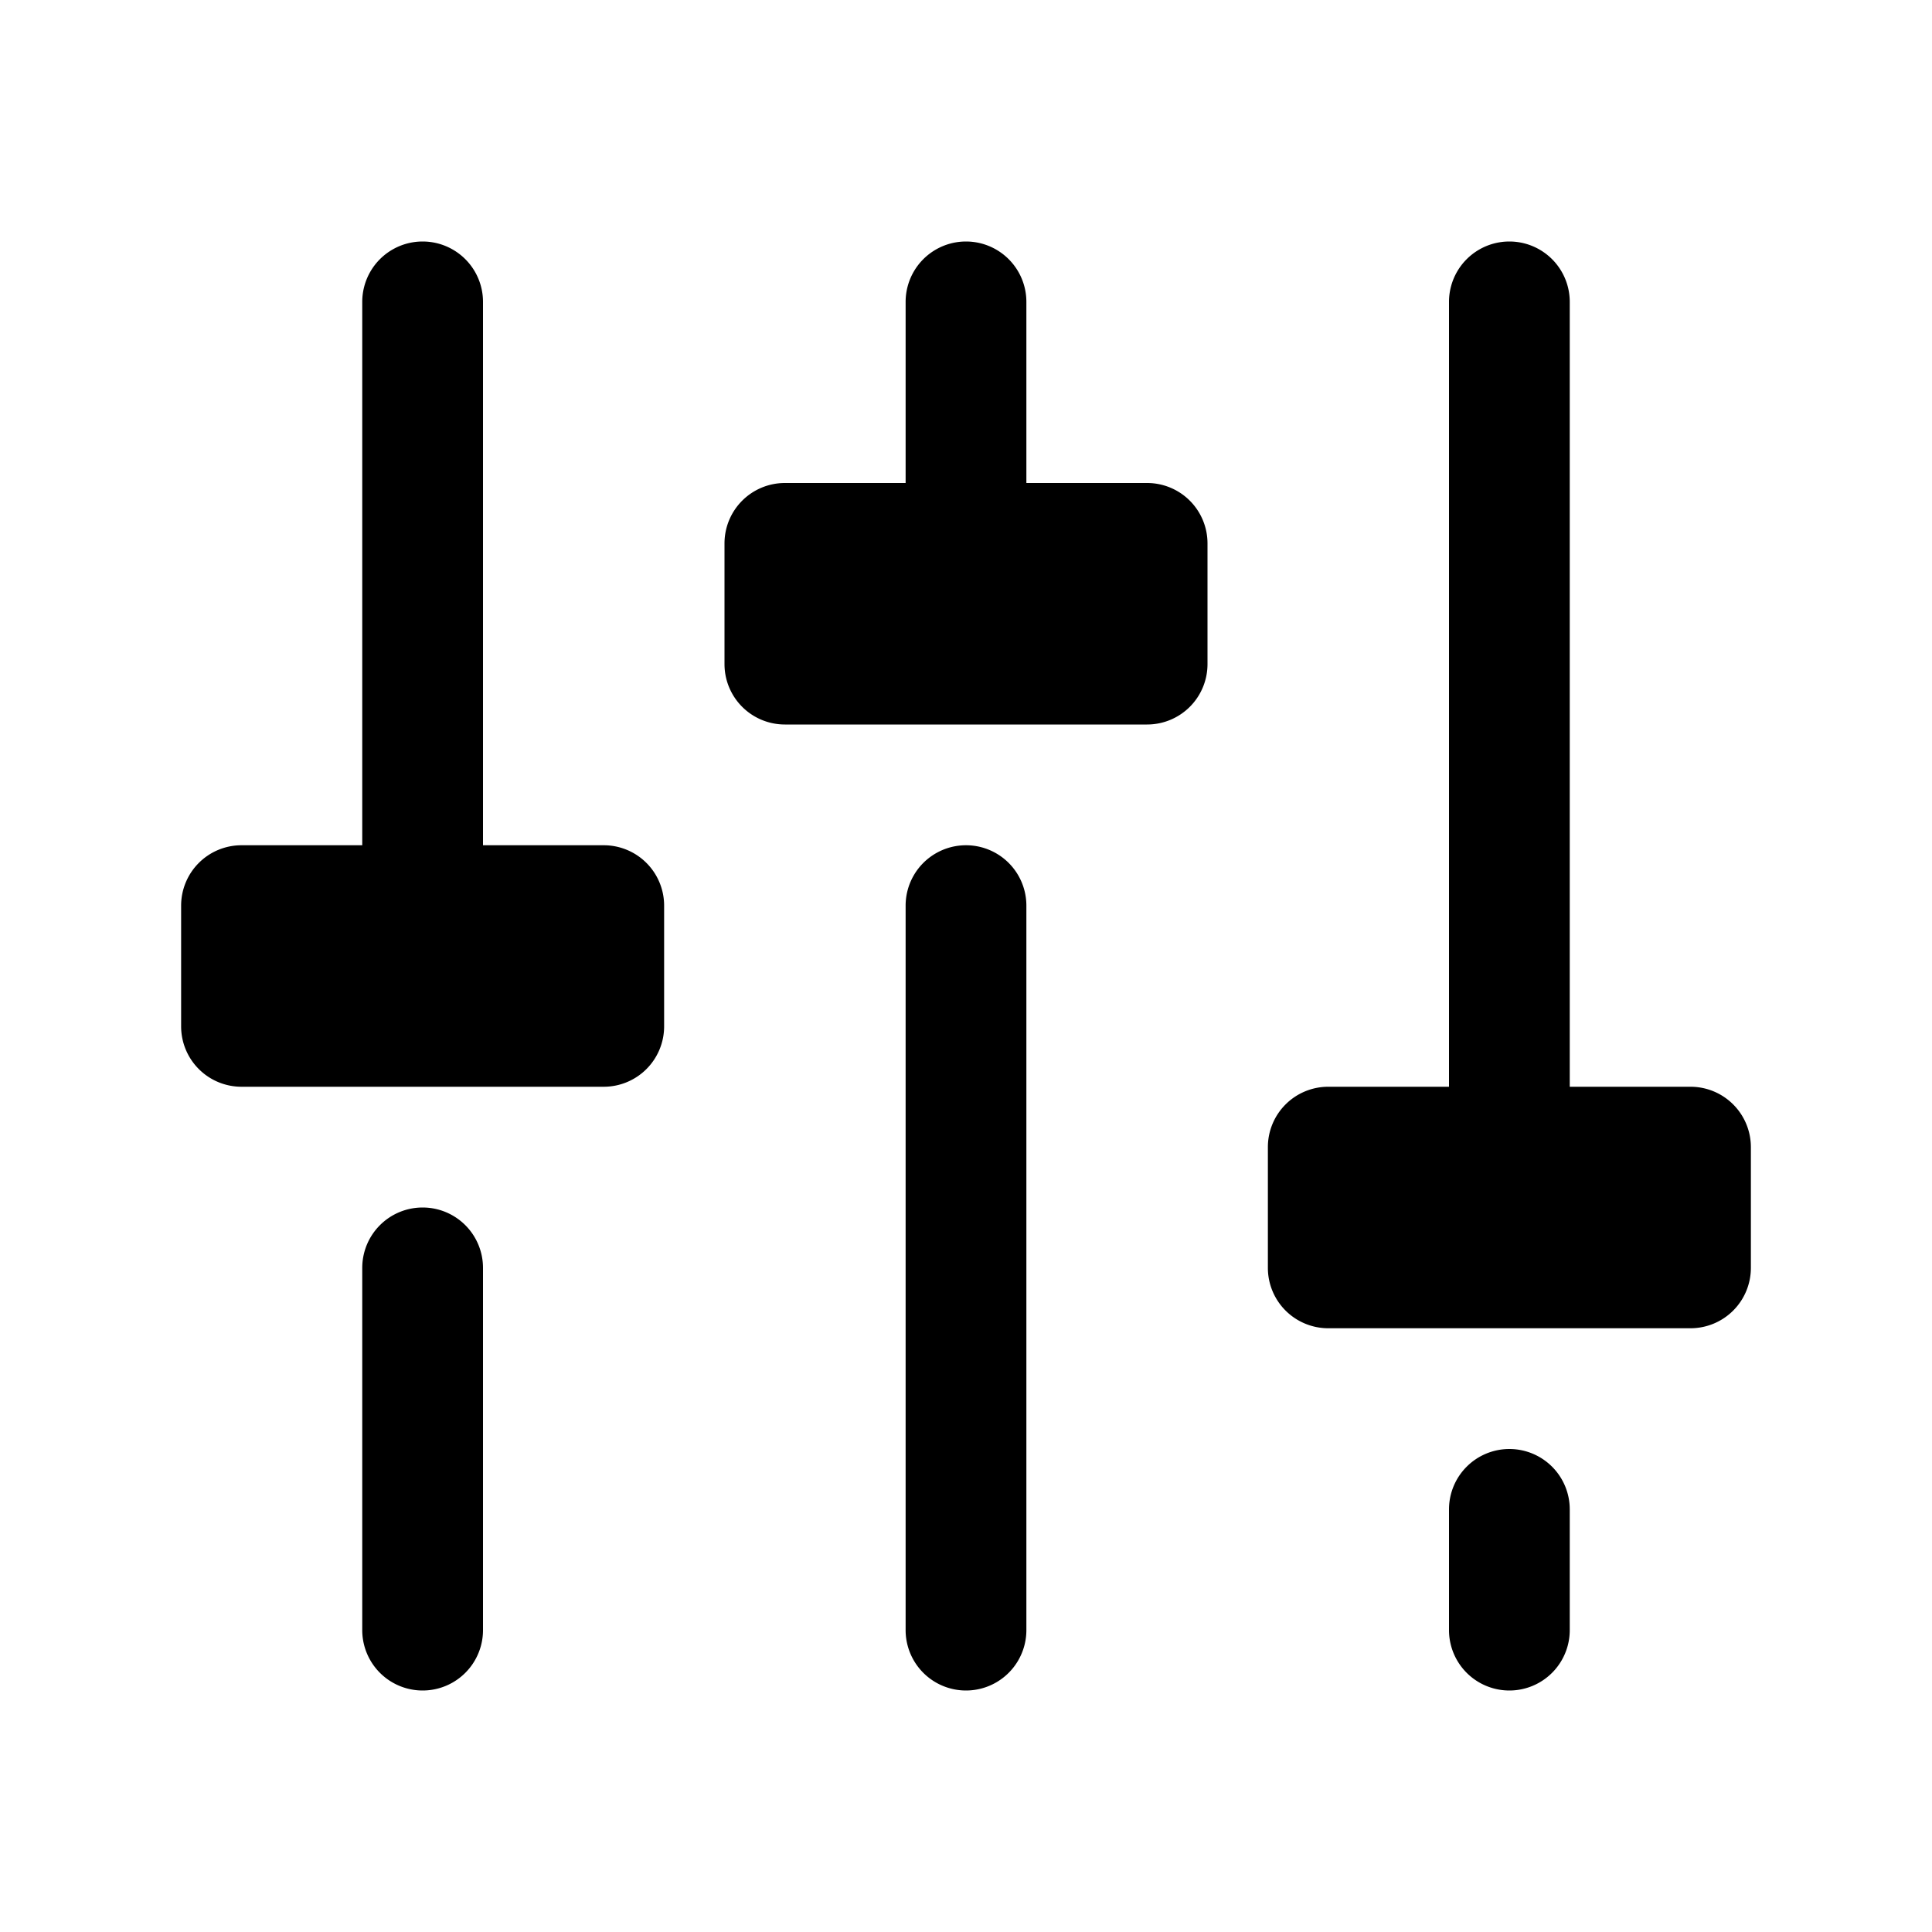<svg xmlns="http://www.w3.org/2000/svg" viewBox="0 0 256 256"><rect width="256" height="256" fill="none"/><path d="M136,120v96a8,8,0,0,1-16,0V120a8,8,0,0,1,16,0Zm64,72a8,8,0,0,0-8,8v16a8,8,0,0,0,16,0V200A8,8,0,0,0,200,192Zm24-48H208V40a8,8,0,0,0-16,0V144H176a8,8,0,0,0-8,8v16a8,8,0,0,0,8,8h48a8,8,0,0,0,8-8V152A8,8,0,0,0,224,144ZM56,160a8,8,0,0,0-8,8v48a8,8,0,0,0,16,0V168A8,8,0,0,0,56,160Zm24-48H64V40a8,8,0,0,0-16,0v72H32a8,8,0,0,0-8,8v16a8,8,0,0,0,8,8H80a8,8,0,0,0,8-8V120A8,8,0,0,0,80,112Zm72-48H136V40a8,8,0,0,0-16,0V64H104a8,8,0,0,0-8,8V88a8,8,0,0,0,8,8h48a8,8,0,0,0,8-8V72A8,8,0,0,0,152,64Z"/></svg>